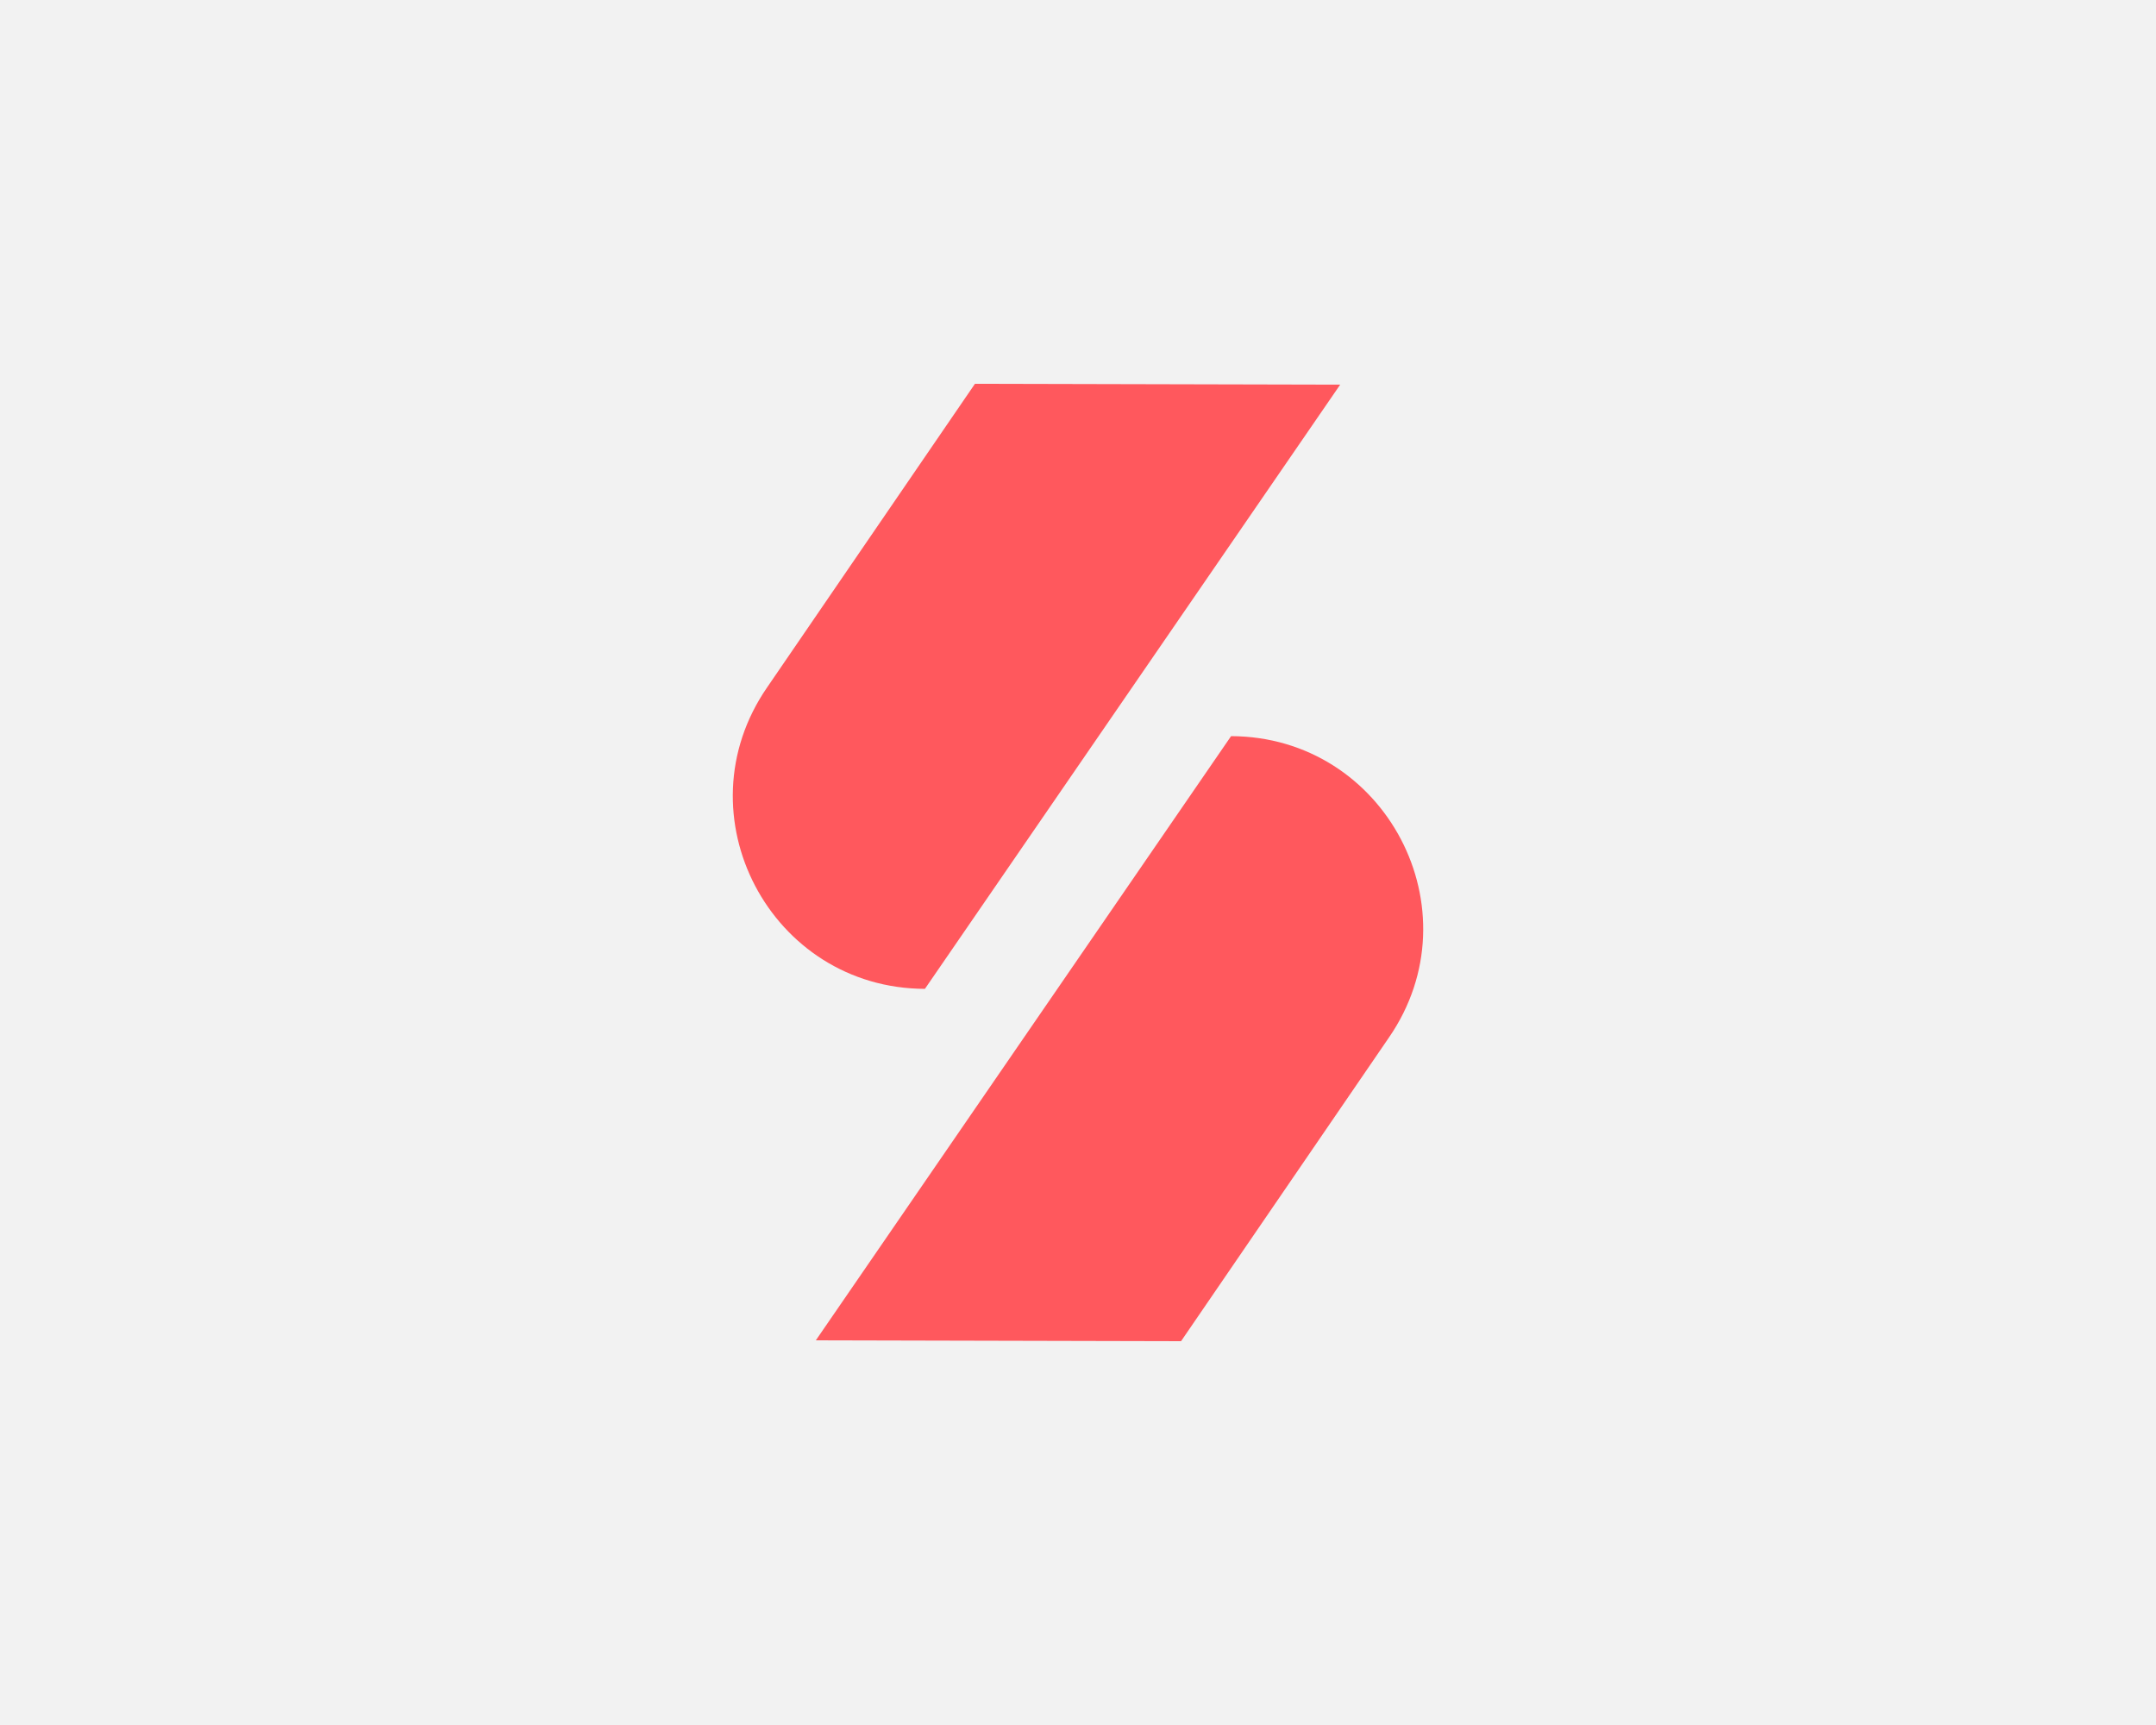 <?xml version="1.0" encoding="utf-8"?>
<!-- Generator: Adobe Illustrator 27.2.0, SVG Export Plug-In . SVG Version: 6.00 Build 0)  -->
<svg version="1.1" baseProfile="tiny" id="Layer_1" xmlns="http://www.w3.org/2000/svg" xmlns:xlink="http://www.w3.org/1999/xlink"
	 x="0px" y="0px" viewBox="0 0 500 400" overflow="visible" xml:space="preserve">
<g>
	<rect y="0" fill="#F2F2F2" width="500" height="400"/>
</g>
<g>
	<path fill="#FF585D" d="M226.1,89l-48.2,70.4c-20.4,29.6,0.8,69.8,36.6,69.9l0,0l96.3-140.1L226.1,89z"/>
	<path fill="#FF585D" d="M273.9,311l48.2-70.4c20.4-29.6-0.8-69.8-36.6-69.9l0,0l-96.3,140.1L273.9,311z"/>
</g>
</svg>
